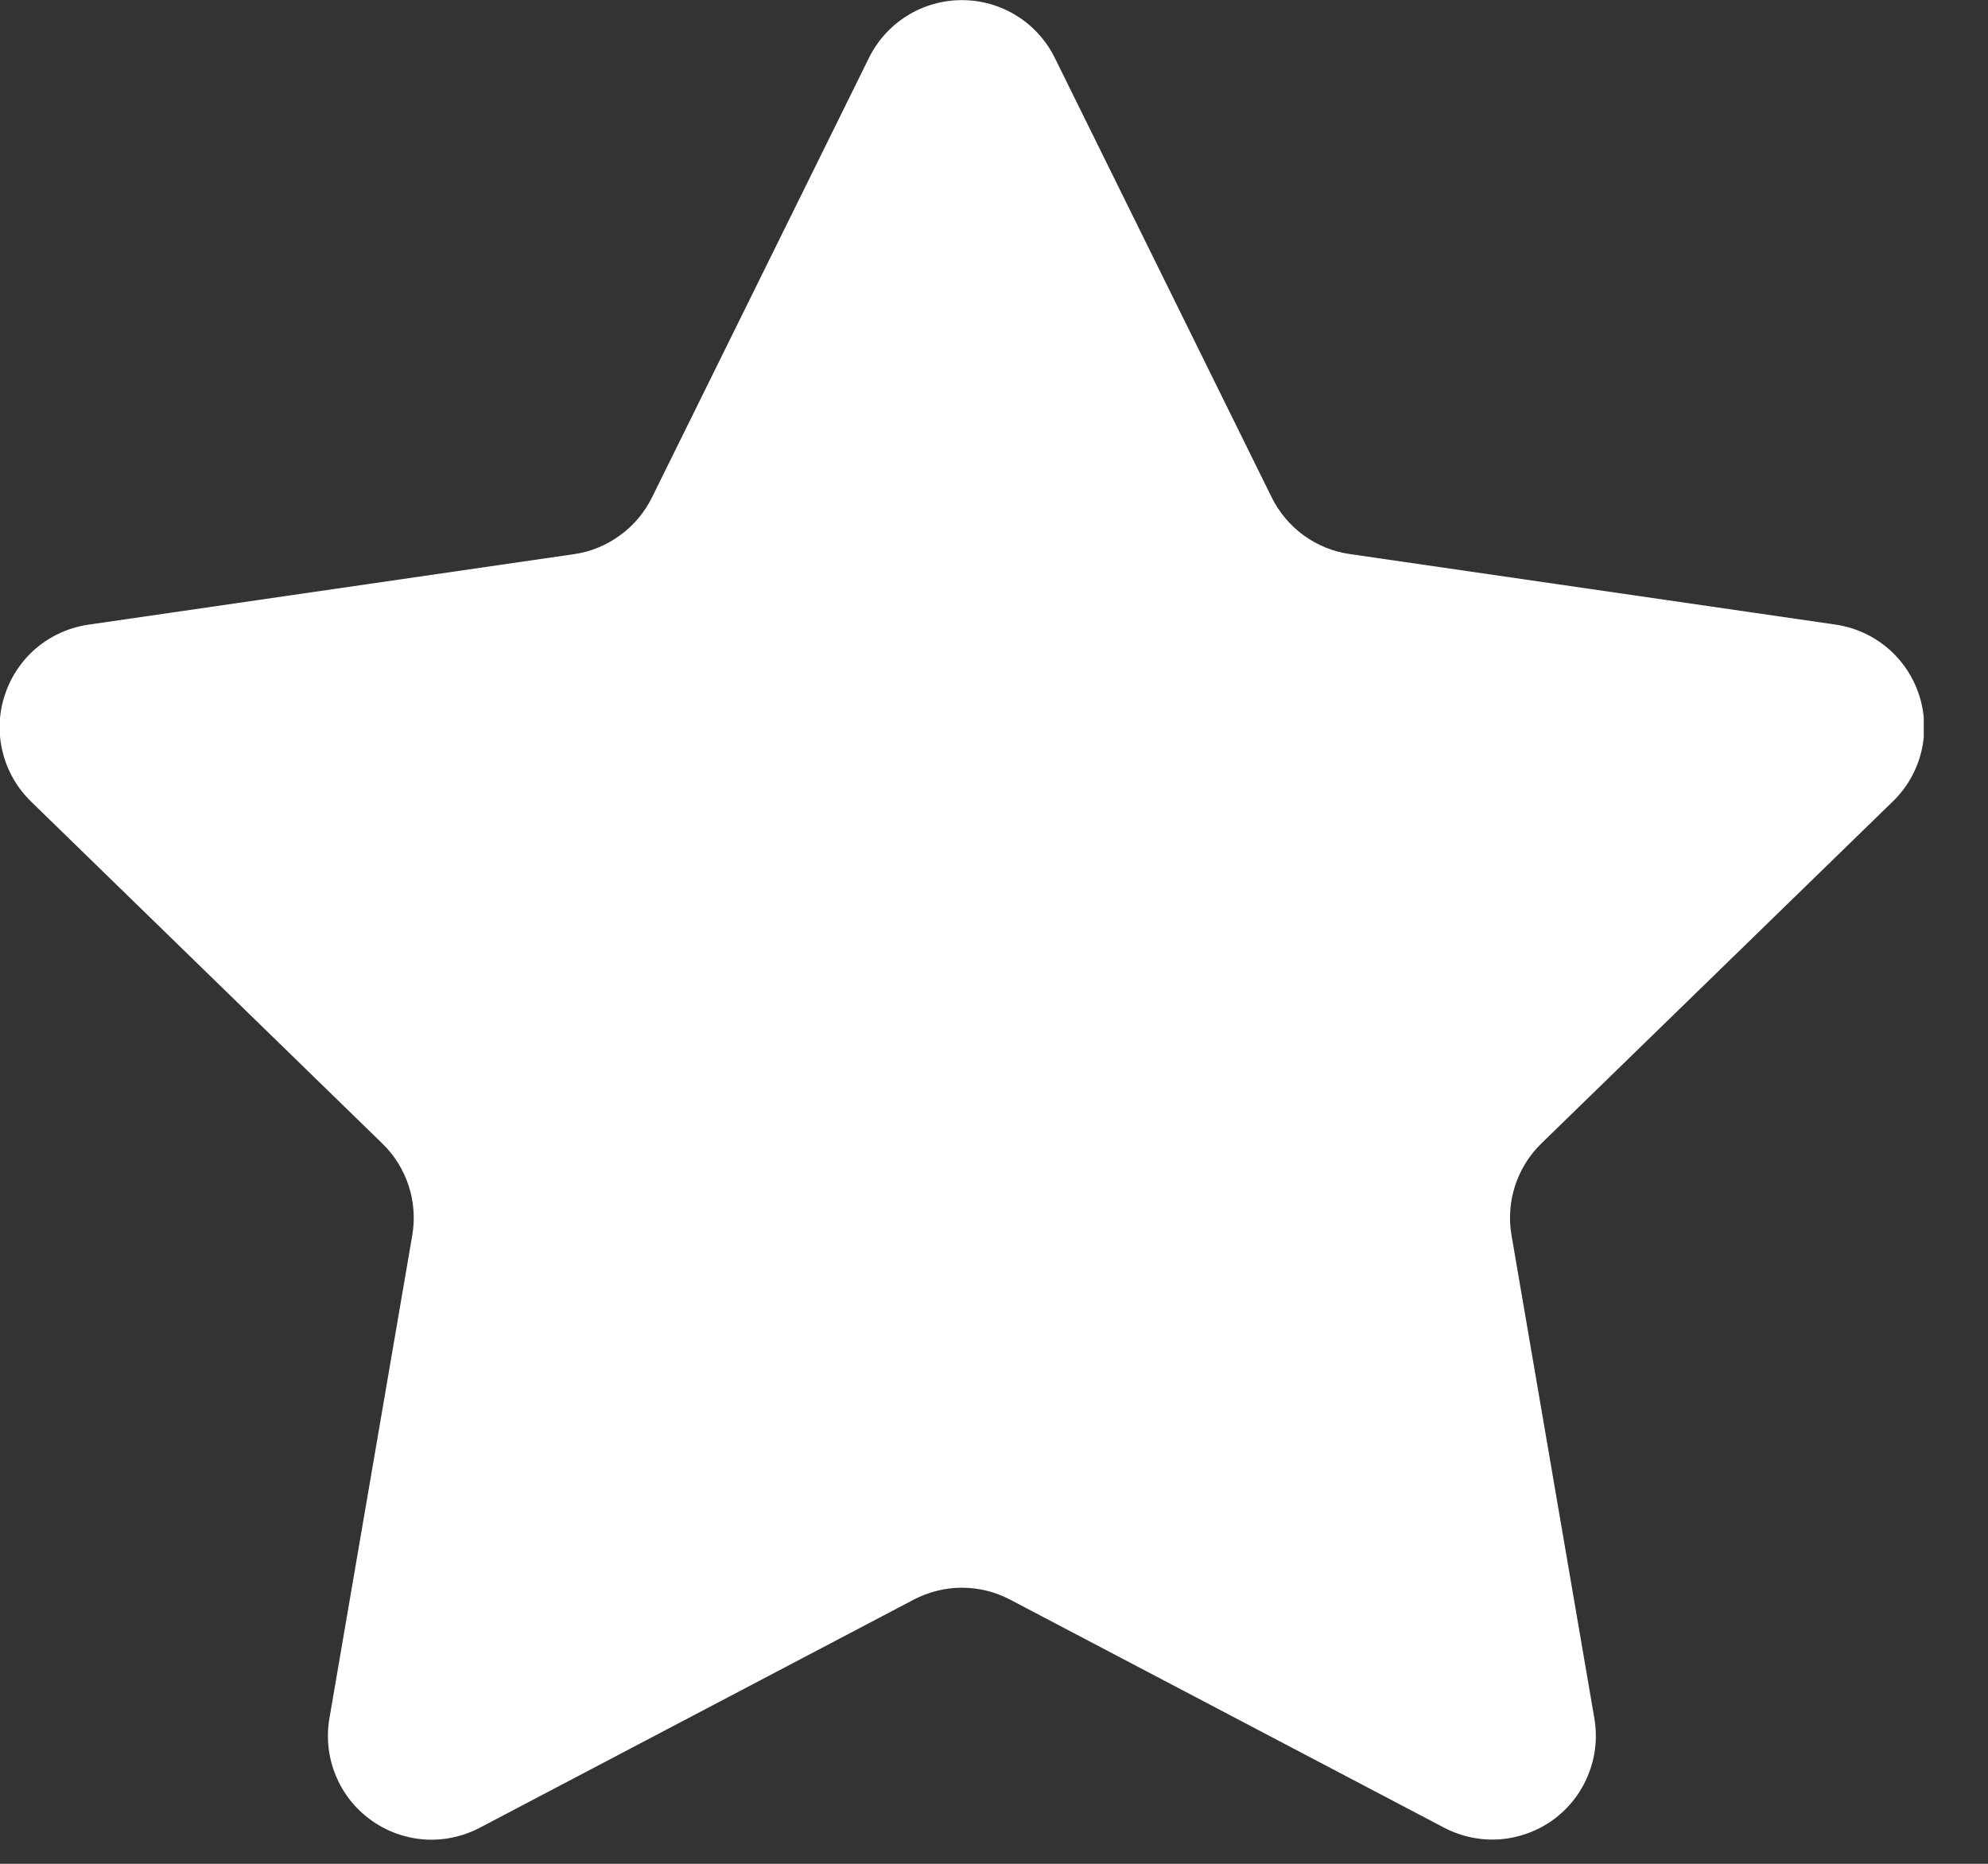 <svg width="16" height="15" viewBox="0 0 16 15" fill="none" xmlns="http://www.w3.org/2000/svg">
<rect x="0" y="0" width="16" height="15" fill="#333333" stroke="none"/>
<g clip-path="url(#clip0_7_2)">
<path d="M8.489 0.465L10.235 4.003C10.295 4.124 10.383 4.229 10.493 4.309C10.602 4.388 10.729 4.44 10.863 4.459L14.768 5.026C14.923 5.048 15.069 5.112 15.189 5.213C15.309 5.314 15.398 5.446 15.446 5.595C15.494 5.743 15.5 5.903 15.462 6.055C15.424 6.206 15.344 6.345 15.231 6.453L12.405 9.203C12.308 9.297 12.236 9.414 12.194 9.542C12.152 9.671 12.142 9.808 12.165 9.941L12.832 13.83C12.858 13.983 12.841 14.141 12.782 14.285C12.724 14.429 12.626 14.554 12.5 14.646C12.374 14.737 12.225 14.791 12.07 14.803C11.915 14.814 11.76 14.781 11.622 14.709L8.13 12.874C8.01 12.811 7.877 12.778 7.742 12.778C7.607 12.778 7.474 12.811 7.354 12.874L3.861 14.71C3.723 14.782 3.568 14.815 3.413 14.804C3.258 14.792 3.109 14.738 2.983 14.646C2.857 14.555 2.759 14.43 2.701 14.286C2.642 14.142 2.625 13.984 2.651 13.831L3.318 9.942C3.341 9.809 3.331 9.672 3.289 9.543C3.247 9.415 3.175 9.298 3.078 9.204L0.252 6.453C0.14 6.345 0.06 6.207 0.022 6.055C-0.016 5.904 -0.011 5.744 0.038 5.596C0.086 5.447 0.175 5.315 0.294 5.214C0.414 5.114 0.559 5.049 0.714 5.027L4.619 4.46C4.753 4.441 4.88 4.389 4.989 4.309C5.099 4.23 5.187 4.125 5.247 4.004L6.994 0.465C7.063 0.326 7.169 0.208 7.302 0.126C7.434 0.044 7.586 0.001 7.742 0.001C7.897 0.001 8.049 0.044 8.181 0.126C8.314 0.208 8.42 0.326 8.489 0.465Z" fill="white"/>
</g>
<defs>
<clipPath id="clip0_7_2">
<rect width="15.483" height="14.808" fill="white"/>
</clipPath>
</defs>
</svg>
